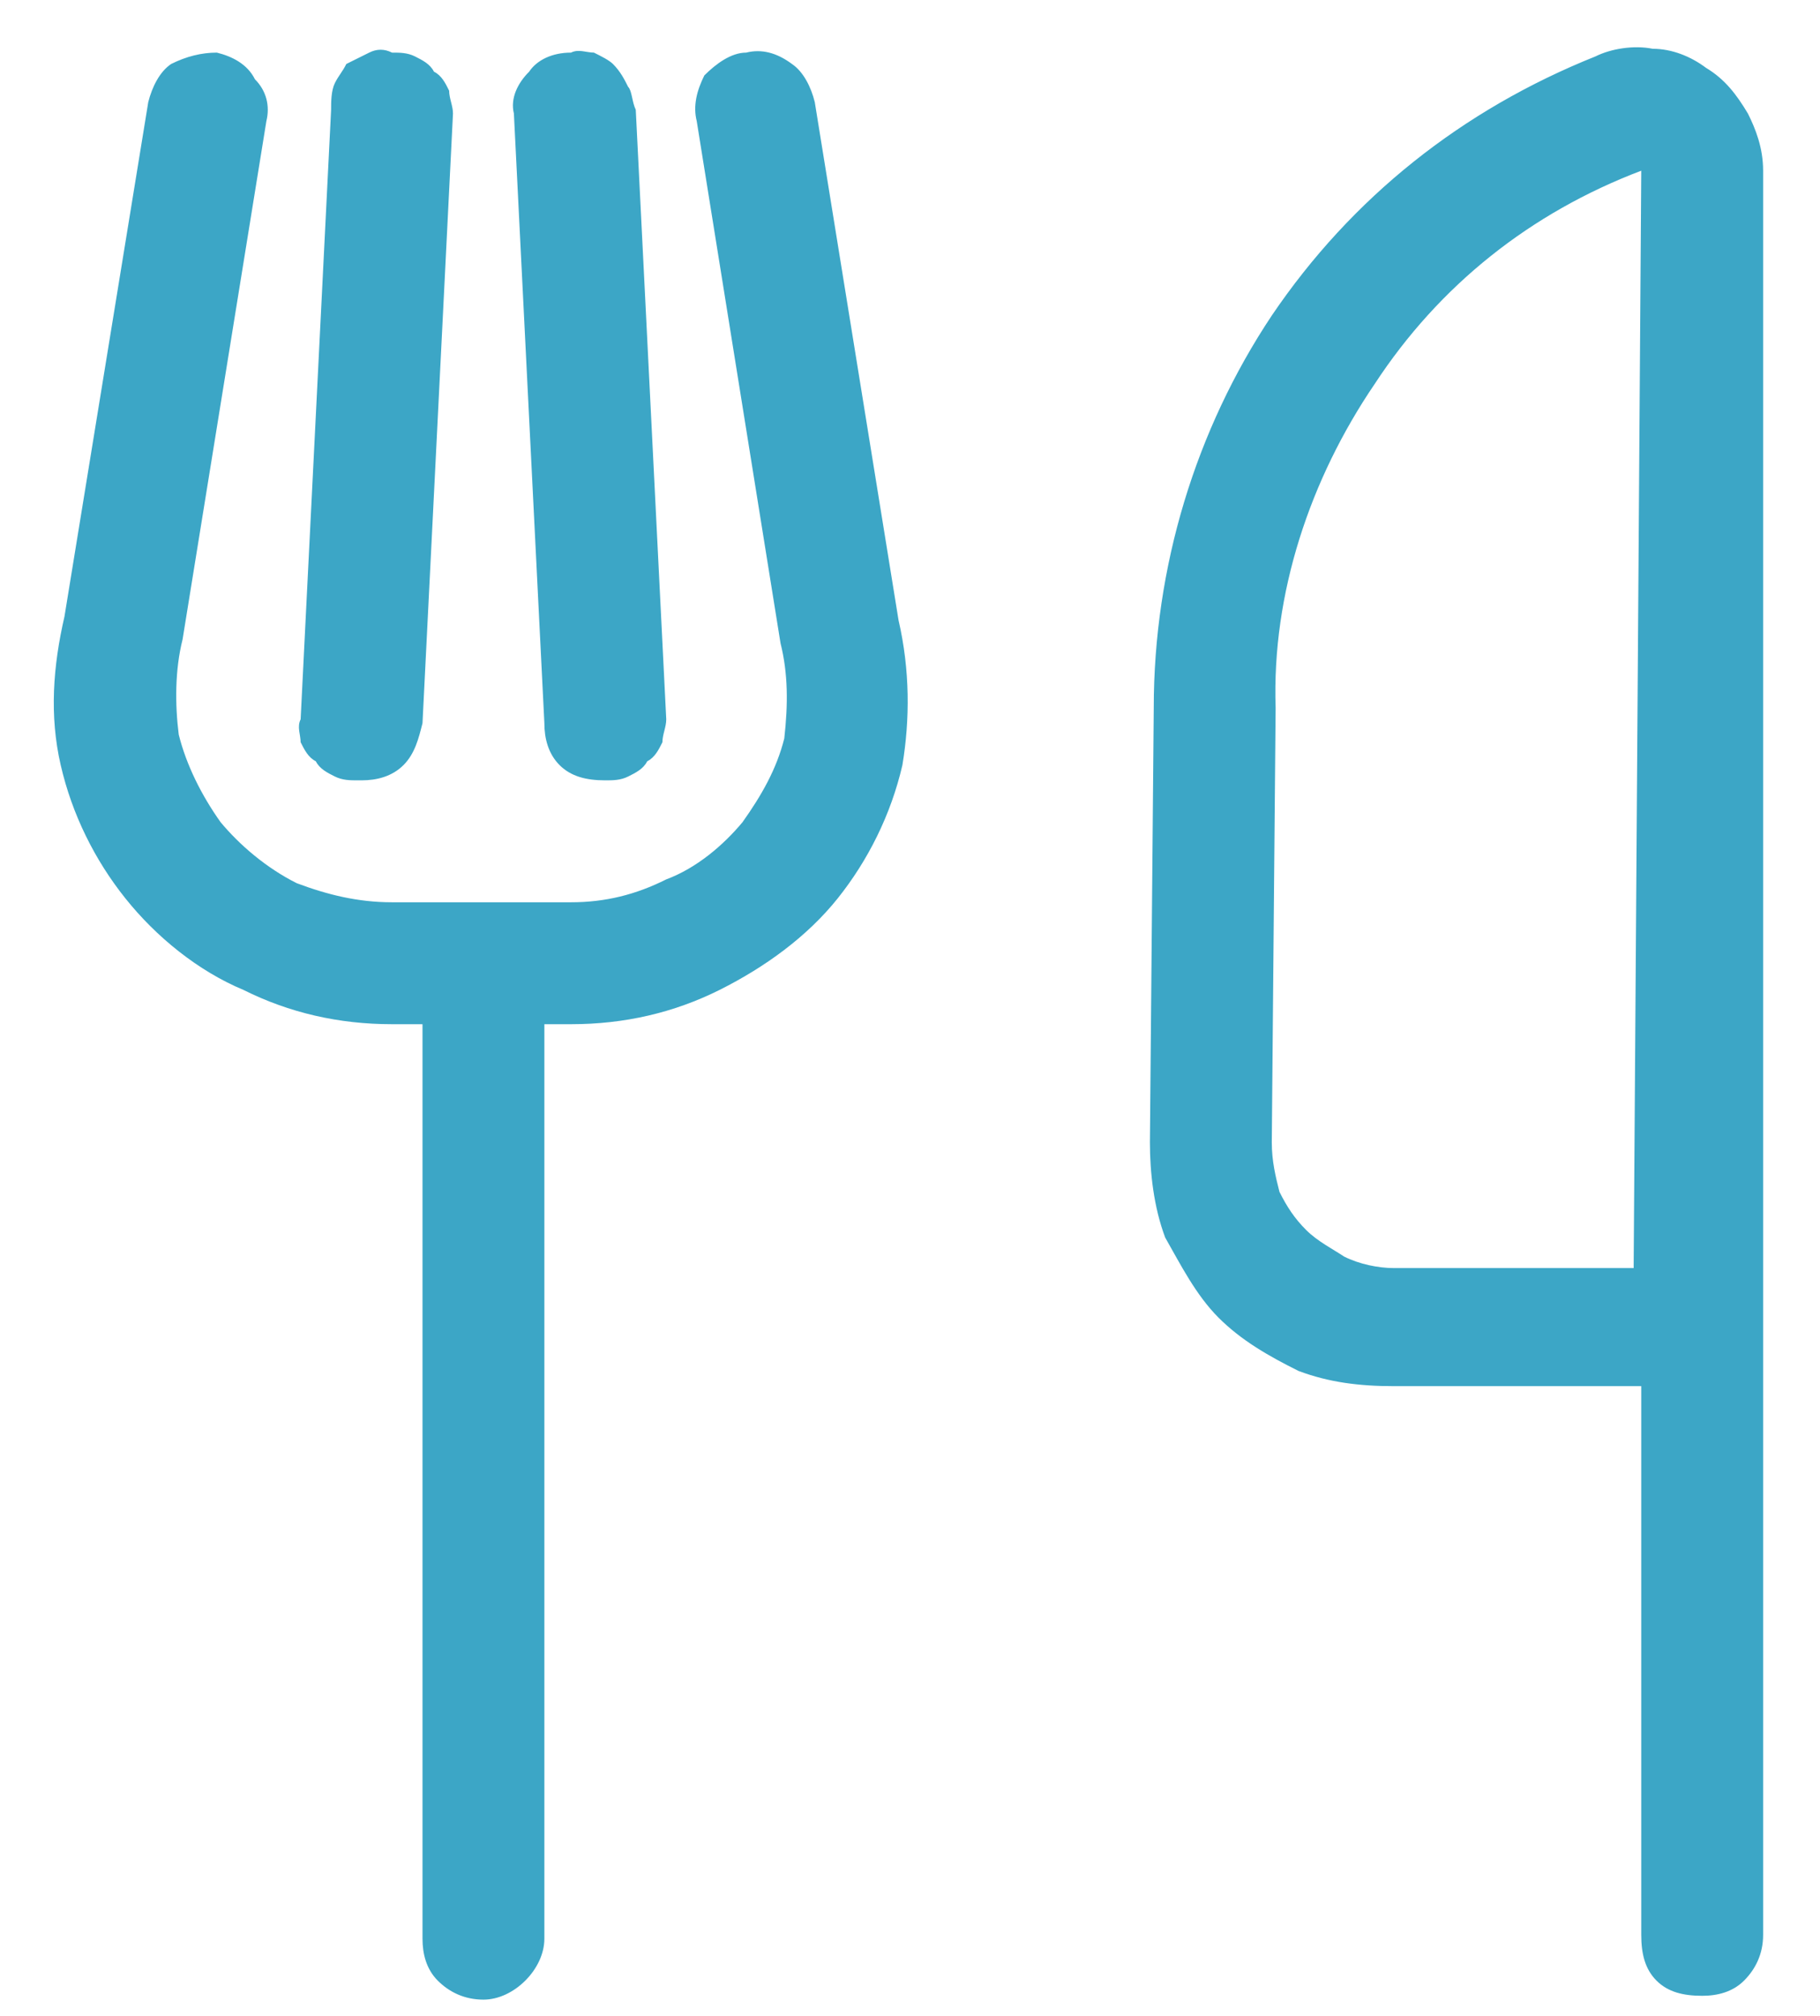 <svg width="28" height="31" viewBox="0 0 28 31" fill="none" xmlns="http://www.w3.org/2000/svg">
<path d="M13.824 9.539C14 10.301 14 11.062 13.883 11.766C13.707 12.527 13.355 13.23 12.887 13.816C12.418 14.402 11.773 14.871 11.07 15.223C10.367 15.574 9.605 15.75 8.785 15.75H8.375V29.812C8.375 30.047 8.258 30.281 8.082 30.457C7.906 30.633 7.672 30.75 7.438 30.75C7.145 30.75 6.91 30.633 6.734 30.457C6.559 30.281 6.5 30.047 6.5 29.812V15.75H6.031C5.211 15.75 4.449 15.574 3.746 15.223C3.043 14.93 2.398 14.402 1.93 13.816C1.461 13.23 1.109 12.527 0.934 11.766C0.758 11.004 0.816 10.242 0.992 9.48L2.281 1.57C2.34 1.336 2.457 1.102 2.633 0.984C2.867 0.867 3.102 0.809 3.336 0.809C3.57 0.867 3.805 0.984 3.922 1.219C4.098 1.395 4.156 1.629 4.098 1.863L2.809 9.832C2.691 10.301 2.691 10.828 2.75 11.297C2.867 11.766 3.102 12.234 3.395 12.645C3.688 12.996 4.098 13.348 4.566 13.582C5.035 13.758 5.504 13.875 6.031 13.875H8.785C9.312 13.875 9.781 13.758 10.25 13.523C10.719 13.348 11.129 12.996 11.422 12.645C11.715 12.234 11.949 11.824 12.066 11.355C12.125 10.828 12.125 10.359 12.008 9.891L10.719 1.863C10.66 1.629 10.719 1.395 10.836 1.16C11.012 0.984 11.246 0.809 11.48 0.809C11.715 0.75 11.949 0.809 12.184 0.984C12.359 1.102 12.477 1.336 12.535 1.57L13.824 9.539ZM5.152 11.941C5.035 11.883 4.918 11.824 4.859 11.707C4.742 11.648 4.684 11.531 4.625 11.414C4.625 11.297 4.566 11.18 4.625 11.062L5.094 1.688C5.094 1.57 5.094 1.395 5.152 1.277C5.211 1.16 5.27 1.102 5.328 0.984C5.445 0.926 5.562 0.867 5.68 0.809C5.797 0.75 5.914 0.75 6.031 0.809C6.148 0.809 6.266 0.809 6.383 0.867C6.5 0.926 6.617 0.984 6.676 1.102C6.793 1.16 6.852 1.277 6.91 1.395C6.91 1.512 6.969 1.629 6.969 1.746L6.5 11.121C6.441 11.355 6.383 11.59 6.207 11.766C6.031 11.941 5.797 12 5.562 12H5.504C5.387 12 5.27 12 5.152 11.941ZM8.609 11.766C8.434 11.59 8.375 11.355 8.375 11.121L7.906 1.746C7.848 1.512 7.965 1.277 8.141 1.102C8.258 0.926 8.492 0.809 8.785 0.809C8.902 0.75 9.02 0.809 9.137 0.809C9.254 0.867 9.371 0.926 9.43 0.984C9.547 1.102 9.605 1.219 9.664 1.336C9.723 1.395 9.723 1.57 9.781 1.688L10.25 11.062C10.25 11.18 10.191 11.297 10.191 11.414C10.133 11.531 10.074 11.648 9.957 11.707C9.898 11.824 9.781 11.883 9.664 11.941C9.547 12 9.43 12 9.312 12C9.02 12 8.785 11.941 8.609 11.766ZM27.125 5.379V29.754C27.125 30.047 27.008 30.281 26.832 30.457C26.656 30.633 26.422 30.691 26.188 30.691C25.895 30.691 25.66 30.633 25.484 30.457C25.309 30.281 25.25 30.047 25.25 29.754V21.316H21.441C20.914 21.316 20.445 21.258 19.977 21.082C19.508 20.848 19.098 20.613 18.746 20.262C18.395 19.91 18.16 19.441 17.926 19.031C17.75 18.562 17.691 18.035 17.691 17.566L17.75 10.887C17.75 8.719 18.395 6.609 19.566 4.852C20.797 3.035 22.496 1.688 24.547 0.867C24.781 0.75 25.133 0.691 25.426 0.75C25.719 0.75 26.012 0.867 26.246 1.043C26.539 1.219 26.715 1.453 26.891 1.746C27.008 1.98 27.125 2.273 27.125 2.625V5.379ZM25.25 2.625C23.551 3.27 22.145 4.383 21.148 5.906C20.152 7.371 19.566 9.129 19.625 10.887L19.566 17.566C19.566 17.859 19.625 18.094 19.684 18.328C19.801 18.562 19.918 18.738 20.094 18.914C20.27 19.09 20.504 19.207 20.68 19.324C20.914 19.441 21.207 19.5 21.441 19.5H25.133L25.25 2.625Z" fill="#3CA6C6"/>
</svg>
